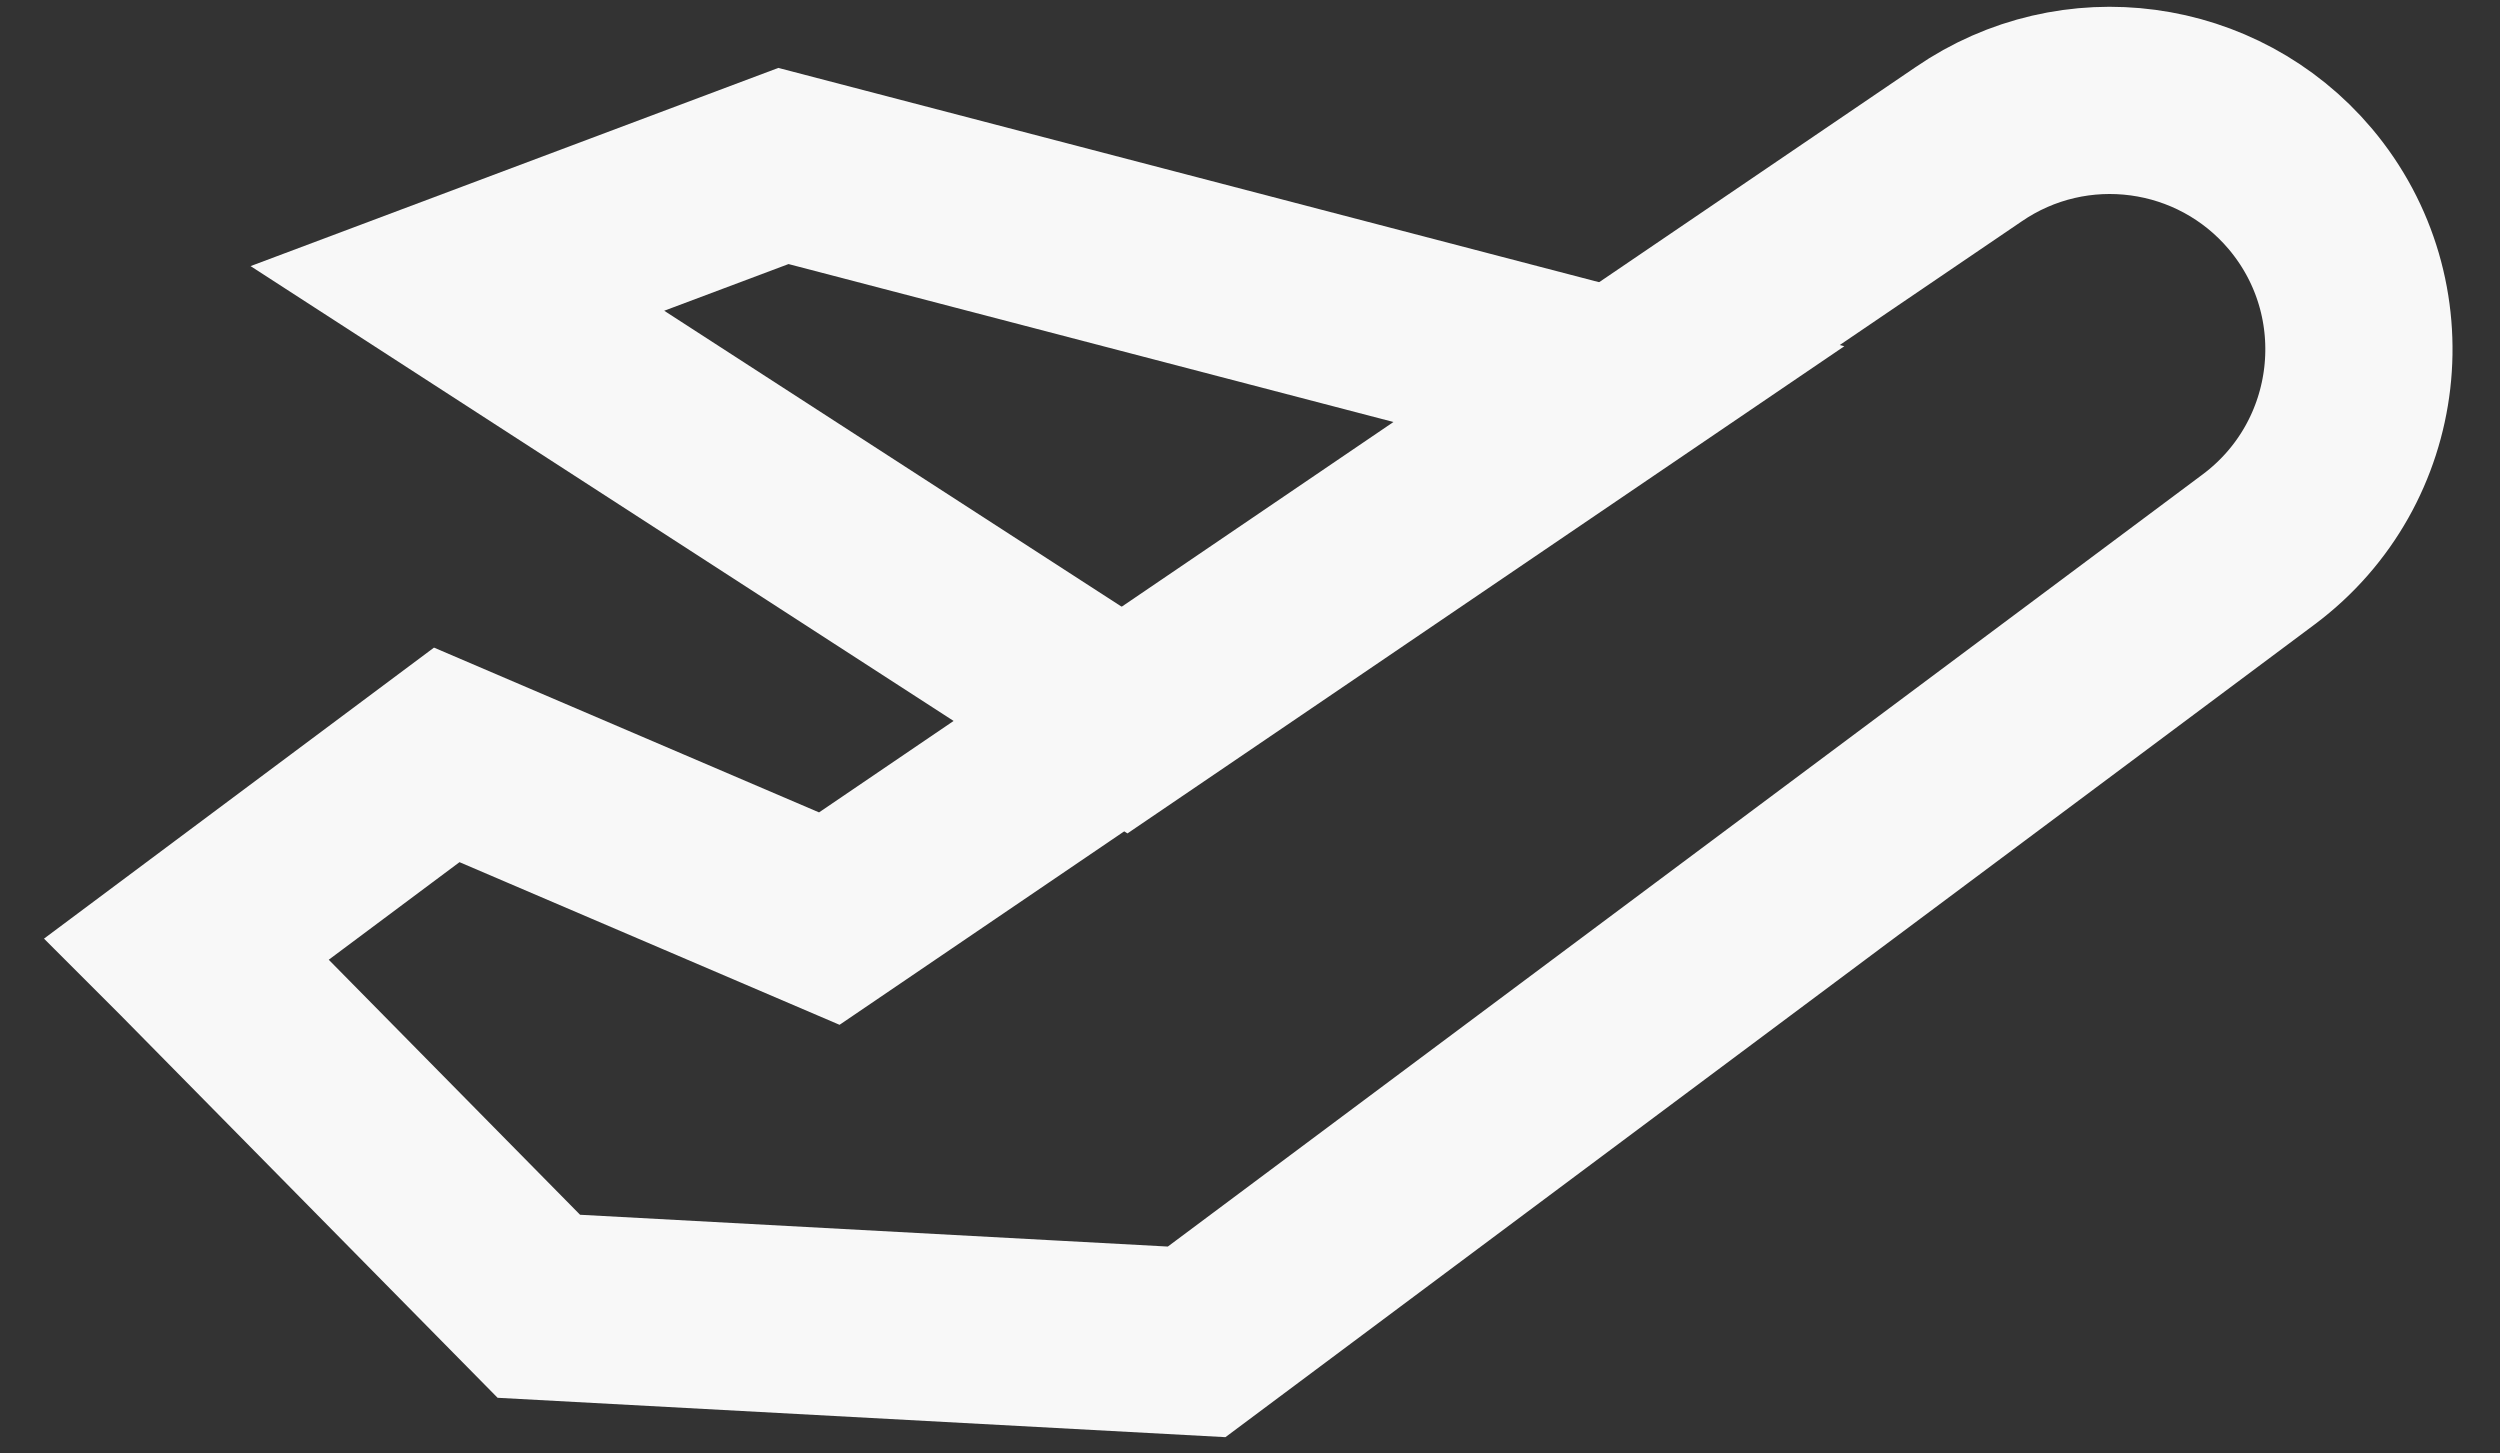 <svg width="43" height="25" viewBox="0 0 43 25" fill="none" xmlns="http://www.w3.org/2000/svg">
<rect x="0" y="0" width="43" height="25" fill="#333333" stroke="none"/>
<path d="M27.884 6.617L13.475 2.855L7.867 4.961L19.37 12.403L27.884 6.617Z" stroke="#F8F8F8" stroke-width="3.22" stroke-miterlimit="10"/>
<path d="M3.211 16.322L7.684 12.984L14.264 15.8L33.858 2.483C35.676 1.232 38.142 1.565 39.564 3.247C41.157 5.137 40.824 7.971 38.853 9.447L20.582 23.08L9.268 22.468L3.22 16.331L3.211 16.322Z" stroke="#F8F8F8" stroke-width="3.22" stroke-miterlimit="10"/>
</svg>
